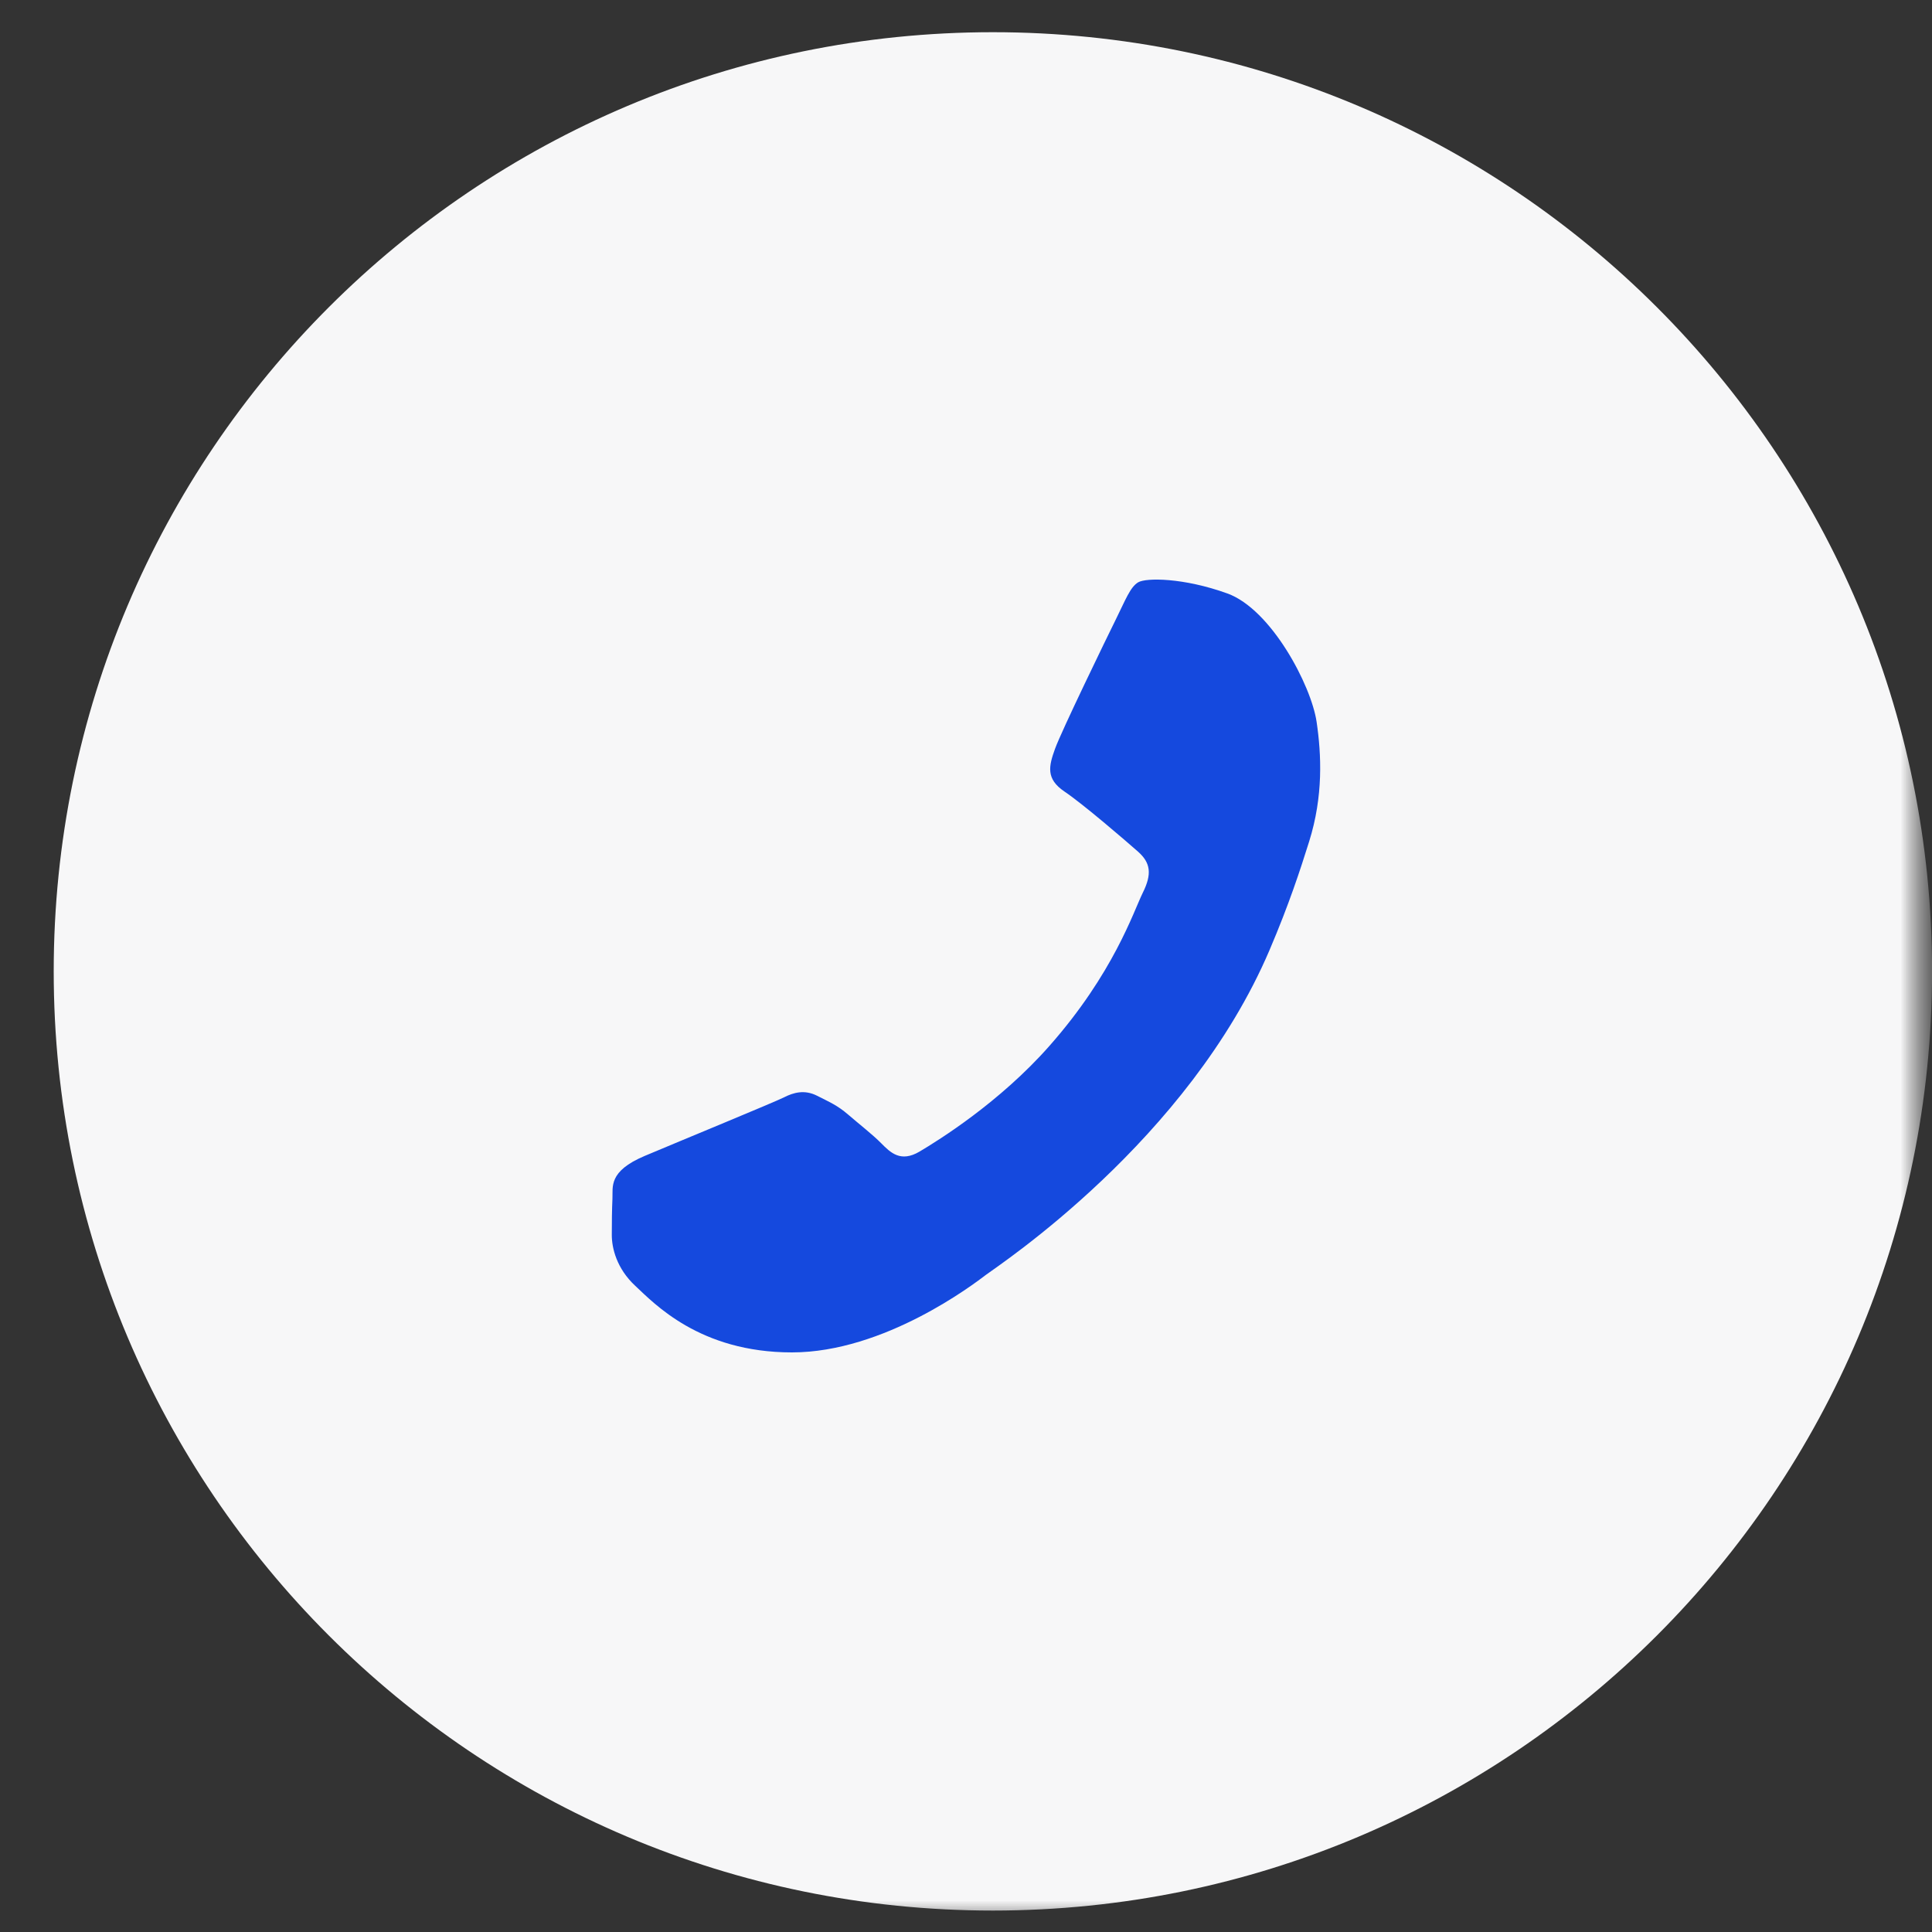 <?xml version="1.0" encoding="UTF-8"?> <svg xmlns="http://www.w3.org/2000/svg" width="30" height="30" viewBox="0 0 30 30" fill="none"><rect x="0" y="0" width="30" height="30" fill="#333333" stroke="none"/><g clip-path="url(#clip0_21190_775)"><mask id="mask0_21190_775" style="mask-type:luminance" maskUnits="userSpaceOnUse" x="0" y="0" width="30" height="30"><path d="M30 0H0V30H30V0Z" fill="white"></path></mask><g mask="url(#mask0_21190_775)"><mask id="mask1_21190_775" style="mask-type:luminance" maskUnits="userSpaceOnUse" x="0" y="0" width="30" height="30"><path d="M30 0H0V30H30V0Z" fill="white"></path></mask><g mask="url(#mask1_21190_775)"><path d="M15.417 29.667C23.471 29.667 30.001 23.137 30.001 15.083C30.001 7.029 23.471 0.5 15.417 0.5C7.363 0.5 0.834 7.029 0.834 15.083C0.834 23.137 7.363 29.667 15.417 29.667Z" fill="#F7F7F8"></path><path fill-rule="evenodd" clip-rule="evenodd" d="M17.331 9.609C17.185 9.904 16.48 11.356 16.383 11.626C16.285 11.897 16.237 12.094 16.529 12.291C16.82 12.487 17.477 13.053 17.672 13.225C17.866 13.398 17.891 13.57 17.744 13.865C17.599 14.16 17.291 15.112 16.297 16.239C15.524 17.117 14.57 17.709 14.278 17.882C13.986 18.054 13.829 17.9 13.683 17.752C13.552 17.619 13.343 17.457 13.172 17.309C13.002 17.162 12.88 17.113 12.686 17.014C12.491 16.916 12.321 16.965 12.175 17.039C12.029 17.113 10.594 17.703 10.011 17.949C9.442 18.189 9.519 18.432 9.51 18.613C9.502 18.785 9.5 18.982 9.5 19.179C9.5 19.376 9.573 19.696 9.865 19.967C10.156 20.237 10.862 21 12.297 21C13.732 21 15.118 19.942 15.312 19.794C15.507 19.647 18.452 17.712 19.714 14.751C20.015 14.046 20.194 13.496 20.328 13.068C20.55 12.36 20.519 11.717 20.444 11.208C20.36 10.641 19.739 9.461 19.058 9.215C18.377 8.969 17.793 8.969 17.672 9.043C17.55 9.117 17.477 9.314 17.331 9.609Z" fill="#1549DE"></path></g></g></g><defs><clipPath id="clip0_21190_775"><rect width="30" height="30" fill="white"></rect></clipPath></defs></svg> 